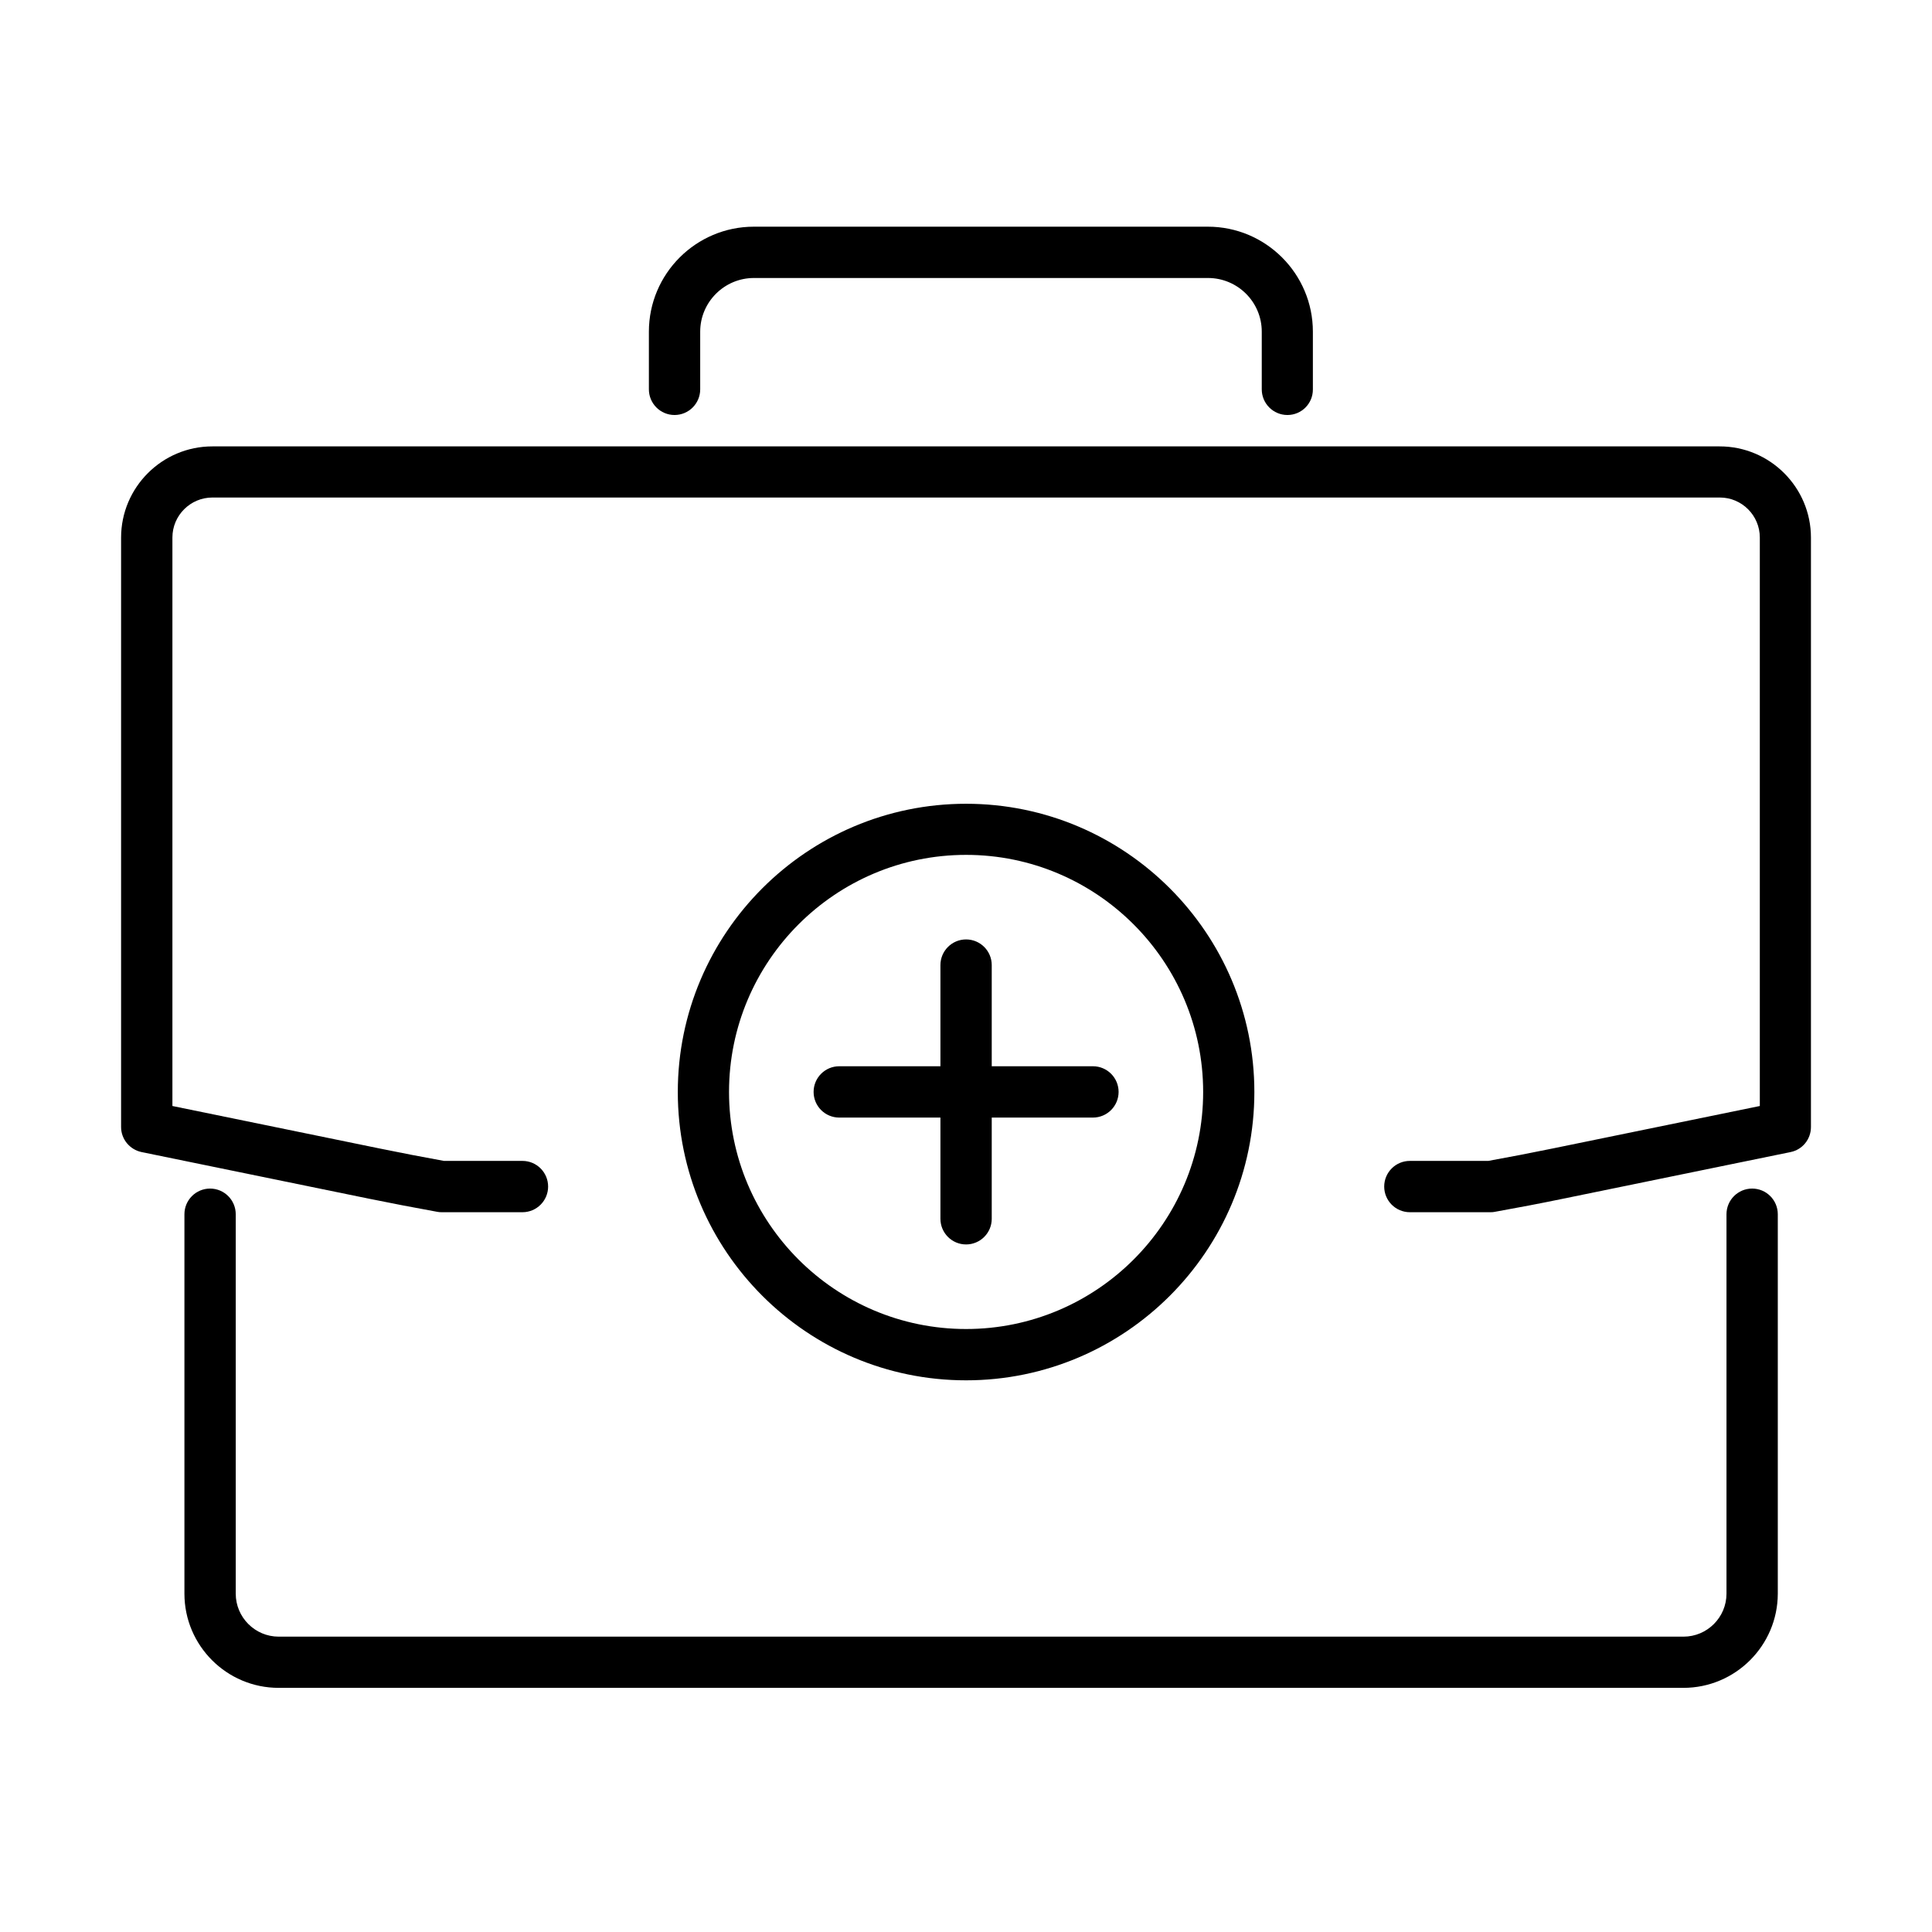 <?xml version="1.0" encoding="UTF-8"?>
<!-- Uploaded to: SVG Repo, www.svgrepo.com, Generator: SVG Repo Mixer Tools -->
<svg fill="#000000" width="800px" height="800px" version="1.1" viewBox="144 144 512 512" xmlns="http://www.w3.org/2000/svg">
 <g>
  <path d="m485.18 253.98c-3.754 0-6.801-3.047-6.801-6.801v-15.285c0-7.859-6.391-14.223-14.25-14.223h-120.32c-7.859 0-14.25 6.391-14.25 14.223v15.285c0 3.754-3.047 6.801-6.801 6.801-3.75 0-6.797-3.047-6.797-6.801v-15.285c0-15.34 12.48-27.82 27.82-27.82h120.32c15.336 0 27.824 12.48 27.824 27.82v15.285c0.027 3.754-2.992 6.801-6.746 6.801z"/>
  <path d="m539.03 465.25h-21.402c-3.754 0-6.801-3.047-6.801-6.801 0-3.754 3.047-6.797 6.801-6.797h20.781c5.738-1.035 11.473-2.148 17.188-3.32l54.773-11.23v-150.65c0-5.848-4.758-10.605-10.605-10.605h-399.47c-5.848 0-10.605 4.758-10.605 10.605v150.65l54.773 11.23c5.711 1.172 11.449 2.285 17.188 3.32h20.809c3.75 0 6.797 3.043 6.797 6.797 0 3.754-3.047 6.801-6.797 6.801h-21.406c-0.406 0-0.816-0.027-1.199-0.109-6.035-1.086-12.07-2.258-18.109-3.481l-60.215-12.348c-3.152-0.652-5.441-3.426-5.441-6.637v-156.2c0-13.324 10.855-24.176 24.18-24.176h399.47c13.328 0 24.18 10.852 24.18 24.176v156.2c0 3.234-2.262 6.012-5.414 6.637l-60.215 12.348c-6.039 1.25-12.051 2.394-18.113 3.481-0.355 0.082-0.734 0.109-1.145 0.109z"/>
  <path d="m590.11 591.3h-372.27c-13.762 0-24.965-11.203-24.965-24.965v-100.55c0-3.754 3.043-6.801 6.797-6.801 3.754 0 6.801 3.047 6.801 6.801v100.55c0 6.281 5.109 11.395 11.395 11.395h372.27c6.281 0 11.398-5.113 11.398-11.395v-100.55c0-3.754 3.047-6.801 6.797-6.801 3.754 0 6.801 3.047 6.801 6.801v100.55c-0.027 13.762-11.234 24.965-25.023 24.965z"/>
  <path d="m400.02 473.79c-3.75 0-6.797-3.047-6.797-6.801v-67.23c0-3.754 3.047-6.801 6.797-6.801 3.754 0 6.801 3.047 6.801 6.801v67.23c0 3.754-3.047 6.801-6.801 6.801z"/>
  <path d="m433.64 440.17h-67.23c-3.754 0-6.797-3.047-6.797-6.801s3.043-6.801 6.797-6.801h67.23c3.754 0 6.801 3.047 6.801 6.801s-3.047 6.801-6.801 6.801z"/>
  <path d="m400.02 509.8c-42.125 0-76.395-34.266-76.395-76.395s34.27-76.398 76.395-76.398c42.129 0 76.398 34.27 76.398 76.398s-34.27 76.395-76.398 76.395zm0-139.25c-34.648 0-62.82 28.18-62.82 62.828s28.172 62.824 62.82 62.824c34.652 0 62.828-28.176 62.828-62.824 0-34.625-28.176-62.828-62.828-62.828z"/>
 </g>
</svg>